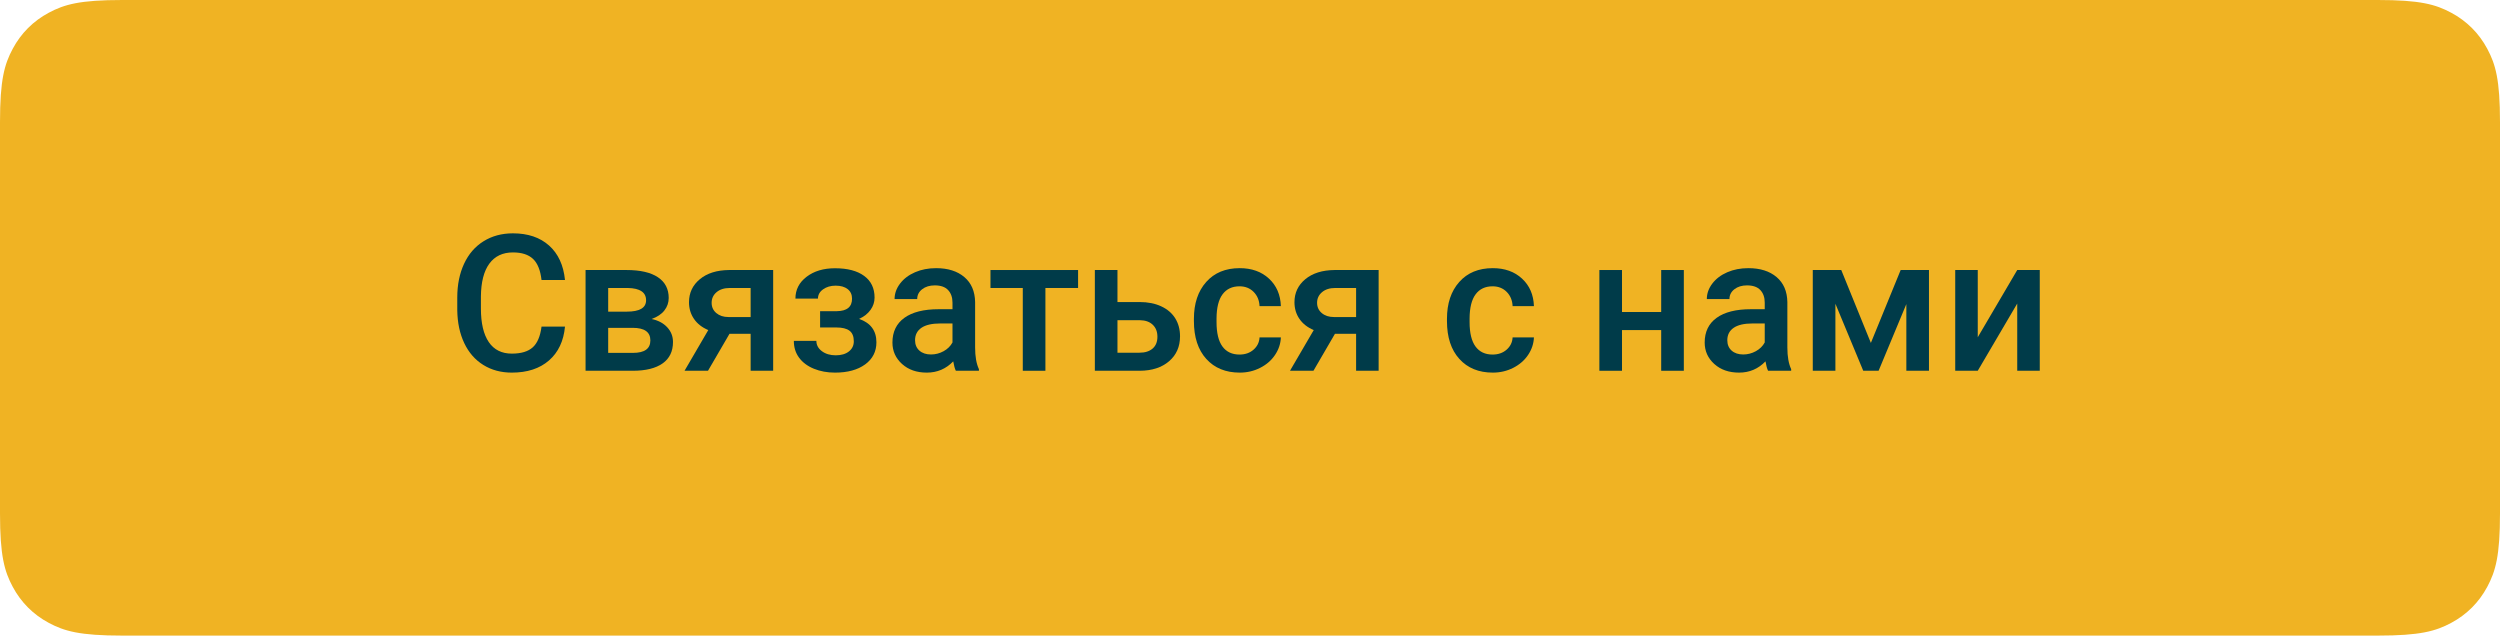 <?xml version="1.0" encoding="UTF-8"?> <svg xmlns="http://www.w3.org/2000/svg" xmlns:xlink="http://www.w3.org/1999/xlink" width="236px" height="60px" viewBox="0 0 236 60" version="1.1"><title>Rectangle 2 Copy</title><g id="Page-1" stroke="none" stroke-width="1" fill="none" fill-rule="evenodd"><g id="Rectangle-2-Copy"><path d="M11.537,-3.10752092e-16 L224.463,4.66128138e-16 C228.474,-2.70833872e-16 229.929,0.418 231.396,1.202 C232.862,1.986 234.014,3.138 234.798,4.604 C235.582,6.071 236,7.526 236,11.537 L236,48.463 C236,52.474 235.582,53.929 234.798,55.396 C234.014,56.862 232.862,58.014 231.396,58.798 C229.929,59.582 228.474,60 224.463,60 L11.537,60 C7.526,60 6.071,59.582 4.604,58.798 C3.138,58.014 1.986,56.862 1.202,55.396 C0.418,53.929 9.02779573e-17,52.474 -1.55376046e-16,48.463 L3.10752092e-16,11.537 C-1.80555915e-16,7.526 0.418,6.071 1.202,4.604 C1.986,3.138 3.138,1.986 4.604,1.202 C6.071,0.418 7.526,1.80555915e-16 11.537,-3.10752092e-16 Z" id="Rectangle" fill="#F0B323"></path><g id="Связаться-с-нами" transform="translate(43.166, 22.027)" fill="#003B49" fill-rule="nonzero"><path d="M10.169,8.807 C10.04,10.172 9.536,11.237 8.657,12.001 C7.778,12.766 6.609,13.148 5.15,13.148 C4.131,13.148 3.233,12.907 2.457,12.423 C1.68,11.94 1.081,11.253 0.659,10.362 C0.237,9.472 0.018,8.438 0,7.26 L0,6.064 C0,4.857 0.214,3.794 0.642,2.874 C1.069,1.954 1.683,1.245 2.483,0.747 C3.283,0.249 4.207,0 5.256,0 C6.668,0 7.805,0.384 8.666,1.151 C9.527,1.919 10.028,3.003 10.169,4.403 L7.954,4.403 C7.849,3.483 7.581,2.82 7.15,2.413 C6.719,2.005 6.088,1.802 5.256,1.802 C4.289,1.802 3.546,2.155 3.028,2.861 C2.509,3.567 2.244,4.603 2.232,5.968 L2.232,7.102 C2.232,8.484 2.48,9.539 2.975,10.266 C3.47,10.992 4.195,11.355 5.15,11.355 C6.023,11.355 6.68,11.159 7.119,10.767 C7.559,10.374 7.837,9.721 7.954,8.807 L10.169,8.807 Z" id="Path"></path><path d="M12.111,12.973 L12.111,3.463 L15.97,3.463 C17.271,3.463 18.261,3.69 18.94,4.144 C19.62,4.598 19.96,5.25 19.96,6.1 C19.96,6.539 19.824,6.933 19.551,7.282 C19.279,7.63 18.876,7.898 18.343,8.086 C18.964,8.215 19.456,8.476 19.819,8.868 C20.183,9.261 20.364,9.724 20.364,10.257 C20.364,11.142 20.038,11.815 19.384,12.278 C18.731,12.741 17.792,12.973 16.567,12.973 L12.111,12.973 Z M14.247,8.921 L14.247,11.285 L16.585,11.285 C17.681,11.285 18.229,10.893 18.229,10.107 C18.229,9.316 17.672,8.921 16.559,8.921 L14.247,8.921 Z M14.247,7.392 L16.005,7.392 C17.218,7.392 17.824,7.034 17.824,6.319 C17.824,5.569 17.25,5.183 16.102,5.159 L14.247,5.159 L14.247,7.392 Z" id="Shape"></path><path d="M29.821,3.463 L29.821,12.973 L27.694,12.973 L27.694,9.483 L25.699,9.483 L23.669,12.973 L21.454,12.973 L23.695,9.132 C23.109,8.886 22.66,8.534 22.346,8.077 C22.033,7.62 21.876,7.096 21.876,6.504 C21.876,5.619 22.217,4.894 22.9,4.329 C23.583,3.763 24.504,3.475 25.664,3.463 L29.821,3.463 Z M24.012,6.557 C24.012,6.955 24.16,7.279 24.456,7.528 C24.751,7.777 25.131,7.901 25.594,7.901 L27.694,7.901 L27.694,5.159 L25.726,5.159 C25.204,5.159 24.788,5.291 24.478,5.555 C24.167,5.818 24.012,6.152 24.012,6.557 Z" id="Shape"></path><path d="M39.393,6.064 C39.393,6.486 39.265,6.875 39.01,7.229 C38.755,7.583 38.396,7.866 37.934,8.077 C39.023,8.458 39.568,9.193 39.568,10.283 C39.568,11.156 39.214,11.852 38.505,12.371 C37.796,12.889 36.847,13.148 35.657,13.148 C34.931,13.148 34.269,13.027 33.671,12.784 C33.073,12.541 32.607,12.195 32.273,11.747 C31.939,11.298 31.772,10.767 31.772,10.151 L33.899,10.151 C33.899,10.538 34.072,10.862 34.418,11.123 C34.764,11.383 35.2,11.514 35.728,11.514 C36.249,11.514 36.664,11.392 36.971,11.149 C37.279,10.906 37.433,10.588 37.433,10.195 C37.433,9.732 37.298,9.398 37.028,9.193 C36.759,8.988 36.343,8.886 35.78,8.886 L34.251,8.886 L34.251,7.348 L35.833,7.348 C36.788,7.336 37.266,6.943 37.266,6.17 C37.266,5.783 37.128,5.481 36.853,5.265 C36.577,5.048 36.199,4.939 35.719,4.939 C35.25,4.939 34.854,5.055 34.532,5.287 C34.21,5.518 34.049,5.81 34.049,6.161 L31.922,6.161 C31.922,5.323 32.273,4.636 32.977,4.1 C33.68,3.564 34.573,3.296 35.657,3.296 C36.835,3.296 37.752,3.536 38.408,4.017 C39.064,4.497 39.393,5.18 39.393,6.064 Z" id="Path"></path><path d="M47.065,12.973 C46.972,12.791 46.89,12.495 46.819,12.085 C46.14,12.794 45.308,13.148 44.323,13.148 C43.368,13.148 42.589,12.876 41.985,12.331 C41.382,11.786 41.08,11.112 41.08,10.31 C41.08,9.296 41.457,8.518 42.209,7.976 C42.962,7.434 44.039,7.163 45.439,7.163 L46.749,7.163 L46.749,6.539 C46.749,6.047 46.611,5.653 46.336,5.357 C46.061,5.061 45.642,4.913 45.079,4.913 C44.593,4.913 44.194,5.035 43.884,5.278 C43.573,5.521 43.418,5.83 43.418,6.205 L41.282,6.205 C41.282,5.684 41.455,5.196 41.801,4.742 C42.146,4.288 42.617,3.932 43.211,3.674 C43.806,3.416 44.47,3.287 45.202,3.287 C46.315,3.287 47.203,3.567 47.865,4.126 C48.527,4.686 48.867,5.473 48.885,6.486 L48.885,10.775 C48.885,11.631 49.005,12.313 49.245,12.823 L49.245,12.973 L47.065,12.973 Z M44.719,11.435 C45.141,11.435 45.538,11.332 45.91,11.127 C46.282,10.922 46.562,10.646 46.749,10.301 L46.749,8.508 L45.598,8.508 C44.807,8.508 44.212,8.646 43.813,8.921 C43.415,9.196 43.216,9.586 43.216,10.09 C43.216,10.5 43.352,10.827 43.625,11.07 C43.897,11.313 44.262,11.435 44.719,11.435 Z" id="Shape"></path><polygon id="Path" points="58.605 5.159 55.521 5.159 55.521 12.973 53.385 12.973 53.385 5.159 50.335 5.159 50.335 3.463 58.605 3.463"></polygon><path d="M62.323,6.486 L64.415,6.486 C65.194,6.486 65.874,6.621 66.454,6.891 C67.034,7.16 67.475,7.538 67.777,8.024 C68.079,8.511 68.229,9.076 68.229,9.721 C68.229,10.699 67.884,11.484 67.192,12.076 C66.501,12.668 65.581,12.967 64.433,12.973 L60.188,12.973 L60.188,3.463 L62.323,3.463 L62.323,6.486 Z M62.323,8.2 L62.323,11.268 L64.406,11.268 C64.928,11.268 65.339,11.137 65.641,10.876 C65.943,10.616 66.094,10.245 66.094,9.765 C66.094,9.284 65.946,8.905 65.65,8.626 C65.354,8.348 64.954,8.206 64.45,8.2 L62.323,8.2 Z" id="Shape"></path><path d="M73.846,11.443 C74.379,11.443 74.821,11.288 75.173,10.978 C75.524,10.667 75.712,10.283 75.735,9.826 L77.748,9.826 C77.725,10.418 77.54,10.97 77.194,11.483 C76.849,11.996 76.38,12.401 75.788,12.7 C75.196,12.999 74.558,13.148 73.872,13.148 C72.542,13.148 71.487,12.718 70.708,11.856 C69.929,10.995 69.539,9.806 69.539,8.288 L69.539,8.068 C69.539,6.621 69.926,5.462 70.699,4.592 C71.473,3.722 72.527,3.287 73.863,3.287 C74.994,3.287 75.916,3.617 76.627,4.276 C77.339,4.935 77.713,5.801 77.748,6.873 L75.735,6.873 C75.712,6.328 75.526,5.88 75.177,5.528 C74.829,5.177 74.385,5.001 73.846,5.001 C73.154,5.001 72.621,5.251 72.246,5.752 C71.871,6.253 71.681,7.014 71.675,8.033 L71.675,8.376 C71.675,9.407 71.861,10.176 72.233,10.683 C72.605,11.19 73.143,11.443 73.846,11.443 Z" id="Path"></path><path d="M86.977,3.463 L86.977,12.973 L84.85,12.973 L84.85,9.483 L82.854,9.483 L80.824,12.973 L78.609,12.973 L80.851,9.132 C80.265,8.886 79.815,8.534 79.501,8.077 C79.188,7.62 79.031,7.096 79.031,6.504 C79.031,5.619 79.373,4.894 80.055,4.329 C80.738,3.763 81.659,3.475 82.819,3.463 L86.977,3.463 Z M81.167,6.557 C81.167,6.955 81.315,7.279 81.611,7.528 C81.907,7.777 82.286,7.901 82.749,7.901 L84.85,7.901 L84.85,5.159 L82.881,5.159 C82.359,5.159 81.943,5.291 81.633,5.555 C81.322,5.818 81.167,6.152 81.167,6.557 Z" id="Shape"></path><path d="M97.734,11.443 C98.268,11.443 98.71,11.288 99.062,10.978 C99.413,10.667 99.601,10.283 99.624,9.826 L101.637,9.826 C101.613,10.418 101.429,10.97 101.083,11.483 C100.737,11.996 100.269,12.401 99.677,12.7 C99.085,12.999 98.446,13.148 97.761,13.148 C96.431,13.148 95.376,12.718 94.597,11.856 C93.817,10.995 93.428,9.806 93.428,8.288 L93.428,8.068 C93.428,6.621 93.814,5.462 94.588,4.592 C95.361,3.722 96.416,3.287 97.752,3.287 C98.883,3.287 99.804,3.617 100.516,4.276 C101.228,4.935 101.602,5.801 101.637,6.873 L99.624,6.873 C99.601,6.328 99.415,5.88 99.066,5.528 C98.717,5.177 98.273,5.001 97.734,5.001 C97.043,5.001 96.51,5.251 96.135,5.752 C95.76,6.253 95.569,7.014 95.563,8.033 L95.563,8.376 C95.563,9.407 95.75,10.176 96.122,10.683 C96.494,11.19 97.031,11.443 97.734,11.443 Z" id="Path"></path><polygon id="Path" points="115.787 12.973 113.651 12.973 113.651 9.132 109.951 9.132 109.951 12.973 107.815 12.973 107.815 3.463 109.951 3.463 109.951 7.427 113.651 7.427 113.651 3.463 115.787 3.463"></polygon><path d="M123.741,12.973 C123.647,12.791 123.565,12.495 123.495,12.085 C122.815,12.794 121.983,13.148 120.999,13.148 C120.044,13.148 119.265,12.876 118.661,12.331 C118.058,11.786 117.756,11.112 117.756,10.31 C117.756,9.296 118.132,8.518 118.885,7.976 C119.638,7.434 120.715,7.163 122.115,7.163 L123.425,7.163 L123.425,6.539 C123.425,6.047 123.287,5.653 123.012,5.357 C122.736,5.061 122.317,4.913 121.755,4.913 C121.269,4.913 120.87,5.035 120.56,5.278 C120.249,5.521 120.094,5.83 120.094,6.205 L117.958,6.205 C117.958,5.684 118.131,5.196 118.477,4.742 C118.822,4.288 119.292,3.932 119.887,3.674 C120.482,3.416 121.146,3.287 121.878,3.287 C122.991,3.287 123.879,3.567 124.541,4.126 C125.203,4.686 125.543,5.473 125.561,6.486 L125.561,10.775 C125.561,11.631 125.681,12.313 125.921,12.823 L125.921,12.973 L123.741,12.973 Z M121.395,11.435 C121.816,11.435 122.213,11.332 122.585,11.127 C122.958,10.922 123.237,10.646 123.425,10.301 L123.425,8.508 L122.273,8.508 C121.482,8.508 120.888,8.646 120.489,8.921 C120.091,9.196 119.892,9.586 119.892,10.09 C119.892,10.5 120.028,10.827 120.3,11.07 C120.573,11.313 120.938,11.435 121.395,11.435 Z" id="Shape"></path><polygon id="Path" points="133.444 10.345 136.257 3.463 138.929 3.463 138.929 12.973 136.793 12.973 136.793 6.68 134.174 12.973 132.724 12.973 130.096 6.645 130.096 12.973 127.96 12.973 127.96 3.463 130.649 3.463"></polygon><polygon id="Path" points="147.261 3.463 149.388 3.463 149.388 12.973 147.261 12.973 147.261 6.627 143.534 12.973 141.407 12.973 141.407 3.463 143.534 3.463 143.534 9.809"></polygon></g></g></g></svg> 